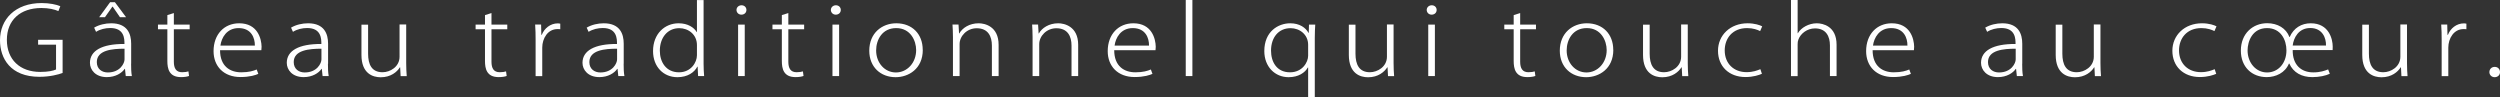 <?xml version="1.0" encoding="UTF-8"?>
<svg id="Layer_2" data-name="Layer 2" xmlns="http://www.w3.org/2000/svg" viewBox="0 0 327.43 12.74">
  <rect x="0" y="0" width="327.43" height="12.74" fill="#333333" stroke="none"/>
  <defs>
    <style>
      .cls-1 {
        fill: #fff;
        stroke-width: 0px;
      }
    </style>
  </defs>
  <g id="_デザイン" data-name="デザイン">
    <g>
      <path class="cls-1" d="M8.19,9.56c-.53.2-1.64.5-3.03.5C1.37,10.06,0,7.65,0,5.27,0,2.53,1.99.4,5.46.4c1.01,0,1.92.19,2.44.41l-.25.64c-.53-.22-1.23-.4-2.23-.4C2.65,1.05.9,2.64.9,5.22s1.71,4.2,4.37,4.2c1.04,0,1.71-.15,2.07-.32v-3.25h-2.35v-.64h3.21v4.35Z"/>
      <path class="cls-1" d="M17.17,8.35c0,.54.01,1.11.1,1.61h-.8l-.1-.94h-.04c-.37.54-1.19,1.08-2.34,1.08-1.48,0-2.21-.95-2.21-1.87,0-1.58,1.55-2.49,4.52-2.47,0-.66,0-2.09-1.86-2.09-.64,0-1.33.16-1.86.5l-.25-.55c.66-.39,1.48-.57,2.23-.57,2.14,0,2.62,1.4,2.62,2.67v2.63ZM16.31,6.38c-1.58,0-3.63.17-3.63,1.75,0,.93.69,1.36,1.44,1.36,1.62,0,2.19-1.21,2.19-1.71v-1.4ZM14.42.29h.63l1.46,1.96h-.8l-.95-1.38h-.04l-.97,1.38h-.76l1.43-1.96Z"/>
      <path class="cls-1" d="M21.92,1.98l.85-.27v1.51h2.07v.61h-2.07v4.25c0,.86.29,1.38,1.08,1.38.38,0,.63-.05.83-.11l.08.6c-.24.09-.59.15-1.05.15-1.57,0-1.79-1.1-1.79-2.12V3.83h-1.23v-.61h1.23v-1.23Z"/>
      <path class="cls-1" d="M33.84,9.67c-.34.16-1.11.42-2.35.42-2.19,0-3.52-1.41-3.52-3.39,0-2.21,1.4-3.65,3.36-3.65,2.41,0,2.91,2.02,2.93,3.07,0,.19-.01.3-.03.45h-5.41c0,2.09,1.29,2.9,2.77,2.9,1.04,0,1.6-.19,2.03-.37l.21.57ZM33.38,5.97c.01-.96-.43-2.29-2.13-2.29-1.57,0-2.25,1.28-2.38,2.29h4.51Z"/>
      <path class="cls-1" d="M42.95,8.35c0,.54.01,1.11.1,1.61h-.8l-.1-.94h-.04c-.36.54-1.19,1.08-2.34,1.08-1.49,0-2.21-.95-2.21-1.87,0-1.58,1.55-2.49,4.53-2.47,0-.66,0-2.09-1.86-2.09-.64,0-1.33.16-1.86.5l-.25-.55c.66-.39,1.48-.57,2.23-.57,2.14,0,2.62,1.4,2.62,2.67v2.63ZM42.1,6.38c-1.58,0-3.63.17-3.63,1.75,0,.93.69,1.36,1.44,1.36,1.62,0,2.19-1.21,2.19-1.71v-1.4Z"/>
      <path class="cls-1" d="M53.2,8.27c0,.64.03,1.18.07,1.7h-.8l-.06-1.15h-.04c-.36.59-1.18,1.3-2.51,1.3-1.02,0-2.52-.47-2.52-2.93v-3.96h.87v3.8c0,1.42.48,2.43,1.89,2.43,1,0,2.23-.72,2.23-2.03V3.2h.87v5.06Z"/>
      <path class="cls-1" d="M63.52,1.98l.85-.27v1.51h2.07v.61h-2.07v4.25c0,.86.29,1.38,1.08,1.38.38,0,.63-.05.83-.11l.08.6c-.24.09-.59.15-1.05.15-1.57,0-1.79-1.1-1.79-2.12V3.83h-1.23v-.61h1.23v-1.23Z"/>
      <path class="cls-1" d="M73.39,3.83c-.11-.02-.22-.02-.38-.02-1.26,0-1.99,1.21-1.99,2.43v3.73h-.87v-4.75c0-.67-.01-1.33-.06-2.01h.78l.03,1.35h.06c.32-.83,1.11-1.5,2.1-1.5.11,0,.21.02.32.04v.74Z"/>
      <path class="cls-1" d="M81.68,8.35c0,.54.01,1.11.1,1.61h-.8l-.1-.94h-.04c-.36.54-1.19,1.08-2.34,1.08-1.48,0-2.21-.95-2.21-1.87,0-1.58,1.55-2.49,4.52-2.47,0-.66,0-2.09-1.86-2.09-.64,0-1.33.16-1.86.5l-.25-.55c.66-.39,1.49-.57,2.23-.57,2.14,0,2.62,1.4,2.62,2.67v2.63ZM80.82,6.38c-1.58,0-3.63.17-3.63,1.75,0,.93.69,1.36,1.44,1.36,1.62,0,2.19-1.21,2.19-1.71v-1.4Z"/>
      <path class="cls-1" d="M92.15,8.36c0,.51.03,1.13.07,1.6h-.79l-.06-1.23h-.04c-.38.74-1.26,1.38-2.61,1.38-1.82,0-3.19-1.36-3.19-3.42,0-2.26,1.53-3.64,3.35-3.64,1.22,0,2.02.56,2.37,1.15h.03V.01h.87v8.35ZM91.28,5.9c0-1.38-1.12-2.21-2.31-2.21-1.57,0-2.55,1.27-2.55,2.95,0,1.48.81,2.83,2.51,2.83,1.57,0,2.35-1.3,2.35-2.23v-1.35Z"/>
      <path class="cls-1" d="M97.1,1.92c-.38,0-.64-.29-.64-.62s.28-.61.66-.61.64.27.64.61c0,.37-.28.62-.66.62ZM97.54,9.96h-.87V3.22h.87v6.74Z"/>
      <path class="cls-1" d="M102.39,1.98l.86-.27v1.51h2.07v.61h-2.07v4.25c0,.86.29,1.38,1.08,1.38.38,0,.63-.05.83-.11l.08.6c-.24.09-.59.15-1.05.15-1.57,0-1.79-1.1-1.79-2.12V3.83h-1.23v-.61h1.23v-1.23Z"/>
      <path class="cls-1" d="M109.46,1.92c-.38,0-.64-.29-.64-.62s.28-.61.66-.61.64.27.64.61c0,.37-.28.62-.66.62ZM109.9,9.96h-.87V3.22h.87v6.74Z"/>
      <path class="cls-1" d="M120.86,6.52c0,2.52-1.89,3.59-3.56,3.59-1.95,0-3.45-1.32-3.45-3.47,0-2.32,1.67-3.59,3.54-3.59,2.09,0,3.46,1.42,3.46,3.47ZM117.38,3.68c-1.83,0-2.63,1.52-2.63,2.93,0,1.61,1.11,2.88,2.59,2.88s2.65-1.27,2.65-2.93c0-1.23-.74-2.88-2.61-2.88Z"/>
      <path class="cls-1" d="M130.78,9.96h-.87v-3.99c0-1.2-.49-2.27-1.99-2.27-1.27,0-2.24,1.01-2.24,2.08v4.18h-.87v-5.1c0-.65-.03-1.12-.06-1.65h.79l.07,1.17h.03c.41-.72,1.32-1.33,2.54-1.33.79,0,2.61.39,2.61,2.82v4.09Z"/>
      <path class="cls-1" d="M141.21,9.96h-.87v-3.99c0-1.2-.49-2.27-1.99-2.27-1.27,0-2.24,1.01-2.24,2.08v4.18h-.87v-5.1c0-.65-.03-1.12-.06-1.65h.78l.07,1.17h.03c.41-.72,1.32-1.33,2.54-1.33.78,0,2.61.39,2.61,2.82v4.09Z"/>
      <path class="cls-1" d="M150.95,9.67c-.34.16-1.11.42-2.35.42-2.19,0-3.52-1.41-3.52-3.39,0-2.21,1.4-3.65,3.36-3.65,2.41,0,2.91,2.02,2.93,3.07,0,.19-.01.3-.03.45h-5.41c0,2.09,1.29,2.9,2.77,2.9,1.04,0,1.6-.19,2.03-.37l.21.57ZM150.49,5.97c.01-.96-.43-2.29-2.13-2.29-1.57,0-2.25,1.28-2.38,2.29h4.51Z"/>
      <path class="cls-1" d="M156.17,9.96h-.87V0h.87v9.96Z"/>
      <path class="cls-1" d="M172.26,3.22c-.03.5-.06,1.03-.06,1.77v7.75h-.87v-3.9h-.04c-.36.67-1.23,1.27-2.52,1.27-1.79,0-3.18-1.37-3.18-3.42,0-2.58,1.83-3.64,3.4-3.64,1.23,0,2.03.59,2.38,1.25h.04l.03-1.08h.81ZM171.33,5.87c0-1.35-1.11-2.18-2.3-2.18-1.58,0-2.56,1.22-2.56,2.94,0,1.47.74,2.84,2.49,2.84,1.61,0,2.37-1.32,2.37-2.17v-1.43Z"/>
      <path class="cls-1" d="M182.52,8.27c0,.64.03,1.18.07,1.7h-.8l-.06-1.15h-.04c-.37.59-1.18,1.3-2.51,1.3-1.02,0-2.52-.47-2.52-2.93v-3.96h.87v3.8c0,1.42.48,2.43,1.89,2.43.99,0,2.23-.72,2.23-2.03V3.2h.87v5.06Z"/>
      <path class="cls-1" d="M187.5,1.92c-.38,0-.64-.29-.64-.62s.28-.61.66-.61.64.27.64.61c0,.37-.28.62-.66.62ZM187.93,9.96h-.87V3.22h.87v6.74Z"/>
      <path class="cls-1" d="M198.25,1.98l.85-.27v1.51h2.07v.61h-2.07v4.25c0,.86.29,1.38,1.08,1.38.38,0,.63-.05.83-.11l.08.6c-.24.09-.59.15-1.05.15-1.57,0-1.79-1.1-1.79-2.12V3.83h-1.23v-.61h1.23v-1.23Z"/>
      <path class="cls-1" d="M211.3,6.52c0,2.52-1.89,3.59-3.56,3.59-1.95,0-3.45-1.32-3.45-3.47,0-2.32,1.67-3.59,3.54-3.59,2.09,0,3.46,1.42,3.46,3.47ZM207.82,3.68c-1.83,0-2.63,1.52-2.63,2.93,0,1.61,1.11,2.88,2.59,2.88s2.65-1.27,2.65-2.93c0-1.23-.74-2.88-2.6-2.88Z"/>
      <path class="cls-1" d="M221.05,8.27c0,.64.03,1.18.07,1.7h-.8l-.06-1.15h-.04c-.37.59-1.18,1.3-2.51,1.3-1.02,0-2.52-.47-2.52-2.93v-3.96h.87v3.8c0,1.42.48,2.43,1.89,2.43.99,0,2.23-.72,2.23-2.03V3.2h.87v5.06Z"/>
      <path class="cls-1" d="M230.75,9.67c-.34.15-1.11.42-2.14.42-2.16,0-3.6-1.4-3.6-3.44s1.6-3.6,3.88-3.6c.91,0,1.62.24,1.91.4l-.27.62c-.35-.17-.91-.39-1.71-.39-1.93,0-2.93,1.36-2.93,2.92,0,1.73,1.19,2.85,2.86,2.85.85,0,1.4-.22,1.81-.39l.2.6Z"/>
      <path class="cls-1" d="M240.54,9.96h-.87v-4.01c0-1.17-.49-2.23-1.96-2.23-1.01,0-1.88.66-2.17,1.46-.08.2-.1.37-.1.64v4.15h-.87V0h.87v4.35h.03c.42-.72,1.42-1.3,2.48-1.3.78,0,2.59.37,2.59,2.8v4.1Z"/>
      <path class="cls-1" d="M250.28,9.67c-.34.16-1.11.42-2.35.42-2.19,0-3.52-1.41-3.52-3.39,0-2.21,1.4-3.65,3.36-3.65,2.41,0,2.91,2.02,2.93,3.07,0,.19-.01.3-.03.45h-5.41c0,2.09,1.29,2.9,2.77,2.9,1.04,0,1.6-.19,2.03-.37l.21.57ZM249.82,5.97c.01-.96-.43-2.29-2.13-2.29-1.57,0-2.25,1.28-2.38,2.29h4.51Z"/>
      <path class="cls-1" d="M264.85,8.35c0,.54.01,1.11.1,1.61h-.8l-.1-.94h-.04c-.36.54-1.19,1.08-2.34,1.08-1.48,0-2.21-.95-2.21-1.87,0-1.58,1.55-2.49,4.52-2.47,0-.66,0-2.09-1.86-2.09-.64,0-1.33.16-1.86.5l-.25-.55c.66-.39,1.49-.57,2.23-.57,2.14,0,2.62,1.4,2.62,2.67v2.63ZM264,6.38c-1.58,0-3.63.17-3.63,1.75,0,.93.69,1.36,1.44,1.36,1.62,0,2.19-1.21,2.19-1.71v-1.4Z"/>
      <path class="cls-1" d="M275.1,8.27c0,.64.03,1.18.07,1.7h-.8l-.06-1.15h-.04c-.36.59-1.18,1.3-2.51,1.3-1.02,0-2.52-.47-2.52-2.93v-3.96h.87v3.8c0,1.42.48,2.43,1.89,2.43.99,0,2.23-.72,2.23-2.03V3.2h.87v5.06Z"/>
      <path class="cls-1" d="M290.26,9.67c-.34.15-1.11.42-2.14.42-2.16,0-3.6-1.4-3.6-3.44s1.6-3.6,3.88-3.6c.91,0,1.62.24,1.9.4l-.27.62c-.35-.17-.91-.39-1.71-.39-1.93,0-2.93,1.36-2.93,2.92,0,1.73,1.19,2.85,2.86,2.85.85,0,1.4-.22,1.81-.39l.2.6Z"/>
      <path class="cls-1" d="M299.88,4.86c.53-1.21,1.56-1.81,2.77-1.81,2.38,0,2.87,2.08,2.87,3.05,0,.2,0,.35-.01.46h-5.23c-.03,1.93,1.11,2.92,2.69,2.92.93,0,1.49-.21,1.95-.39l.22.57c-.52.26-1.41.44-2.28.44-1.39,0-2.48-.57-3.03-1.78h-.04c-.5,1.23-1.74,1.78-2.91,1.78-1.95,0-3.39-1.33-3.39-3.47,0-2.24,1.57-3.59,3.45-3.59,1.36,0,2.48.66,2.91,1.81h.03ZM294.37,6.61c0,1.6,1.09,2.88,2.55,2.88s2.54-1.21,2.54-2.89c0-1.38-.74-2.92-2.54-2.92-1.92,0-2.55,1.73-2.55,2.93ZM304.64,5.96c.03-.93-.43-2.29-2.06-2.29-1.53,0-2.18,1.28-2.3,2.29h4.36Z"/>
      <path class="cls-1" d="M315.25,8.27c0,.64.03,1.18.07,1.7h-.8l-.06-1.15h-.04c-.37.59-1.18,1.3-2.51,1.3-1.02,0-2.52-.47-2.52-2.93v-3.96h.87v3.8c0,1.42.48,2.43,1.89,2.43.99,0,2.23-.72,2.23-2.03V3.2h.87v5.06Z"/>
      <path class="cls-1" d="M323.03,3.83c-.11-.02-.22-.02-.38-.02-1.26,0-1.99,1.21-1.99,2.43v3.73h-.87v-4.75c0-.67-.01-1.33-.06-2.01h.79l.03,1.35h.06c.32-.83,1.11-1.5,2.1-1.5.11,0,.21.02.32.04v.74Z"/>
      <path class="cls-1" d="M326.04,9.45c0-.4.29-.69.7-.69s.69.29.69.69c0,.36-.28.66-.7.66s-.69-.32-.69-.66Z"/>
    </g>
  </g>
</svg>